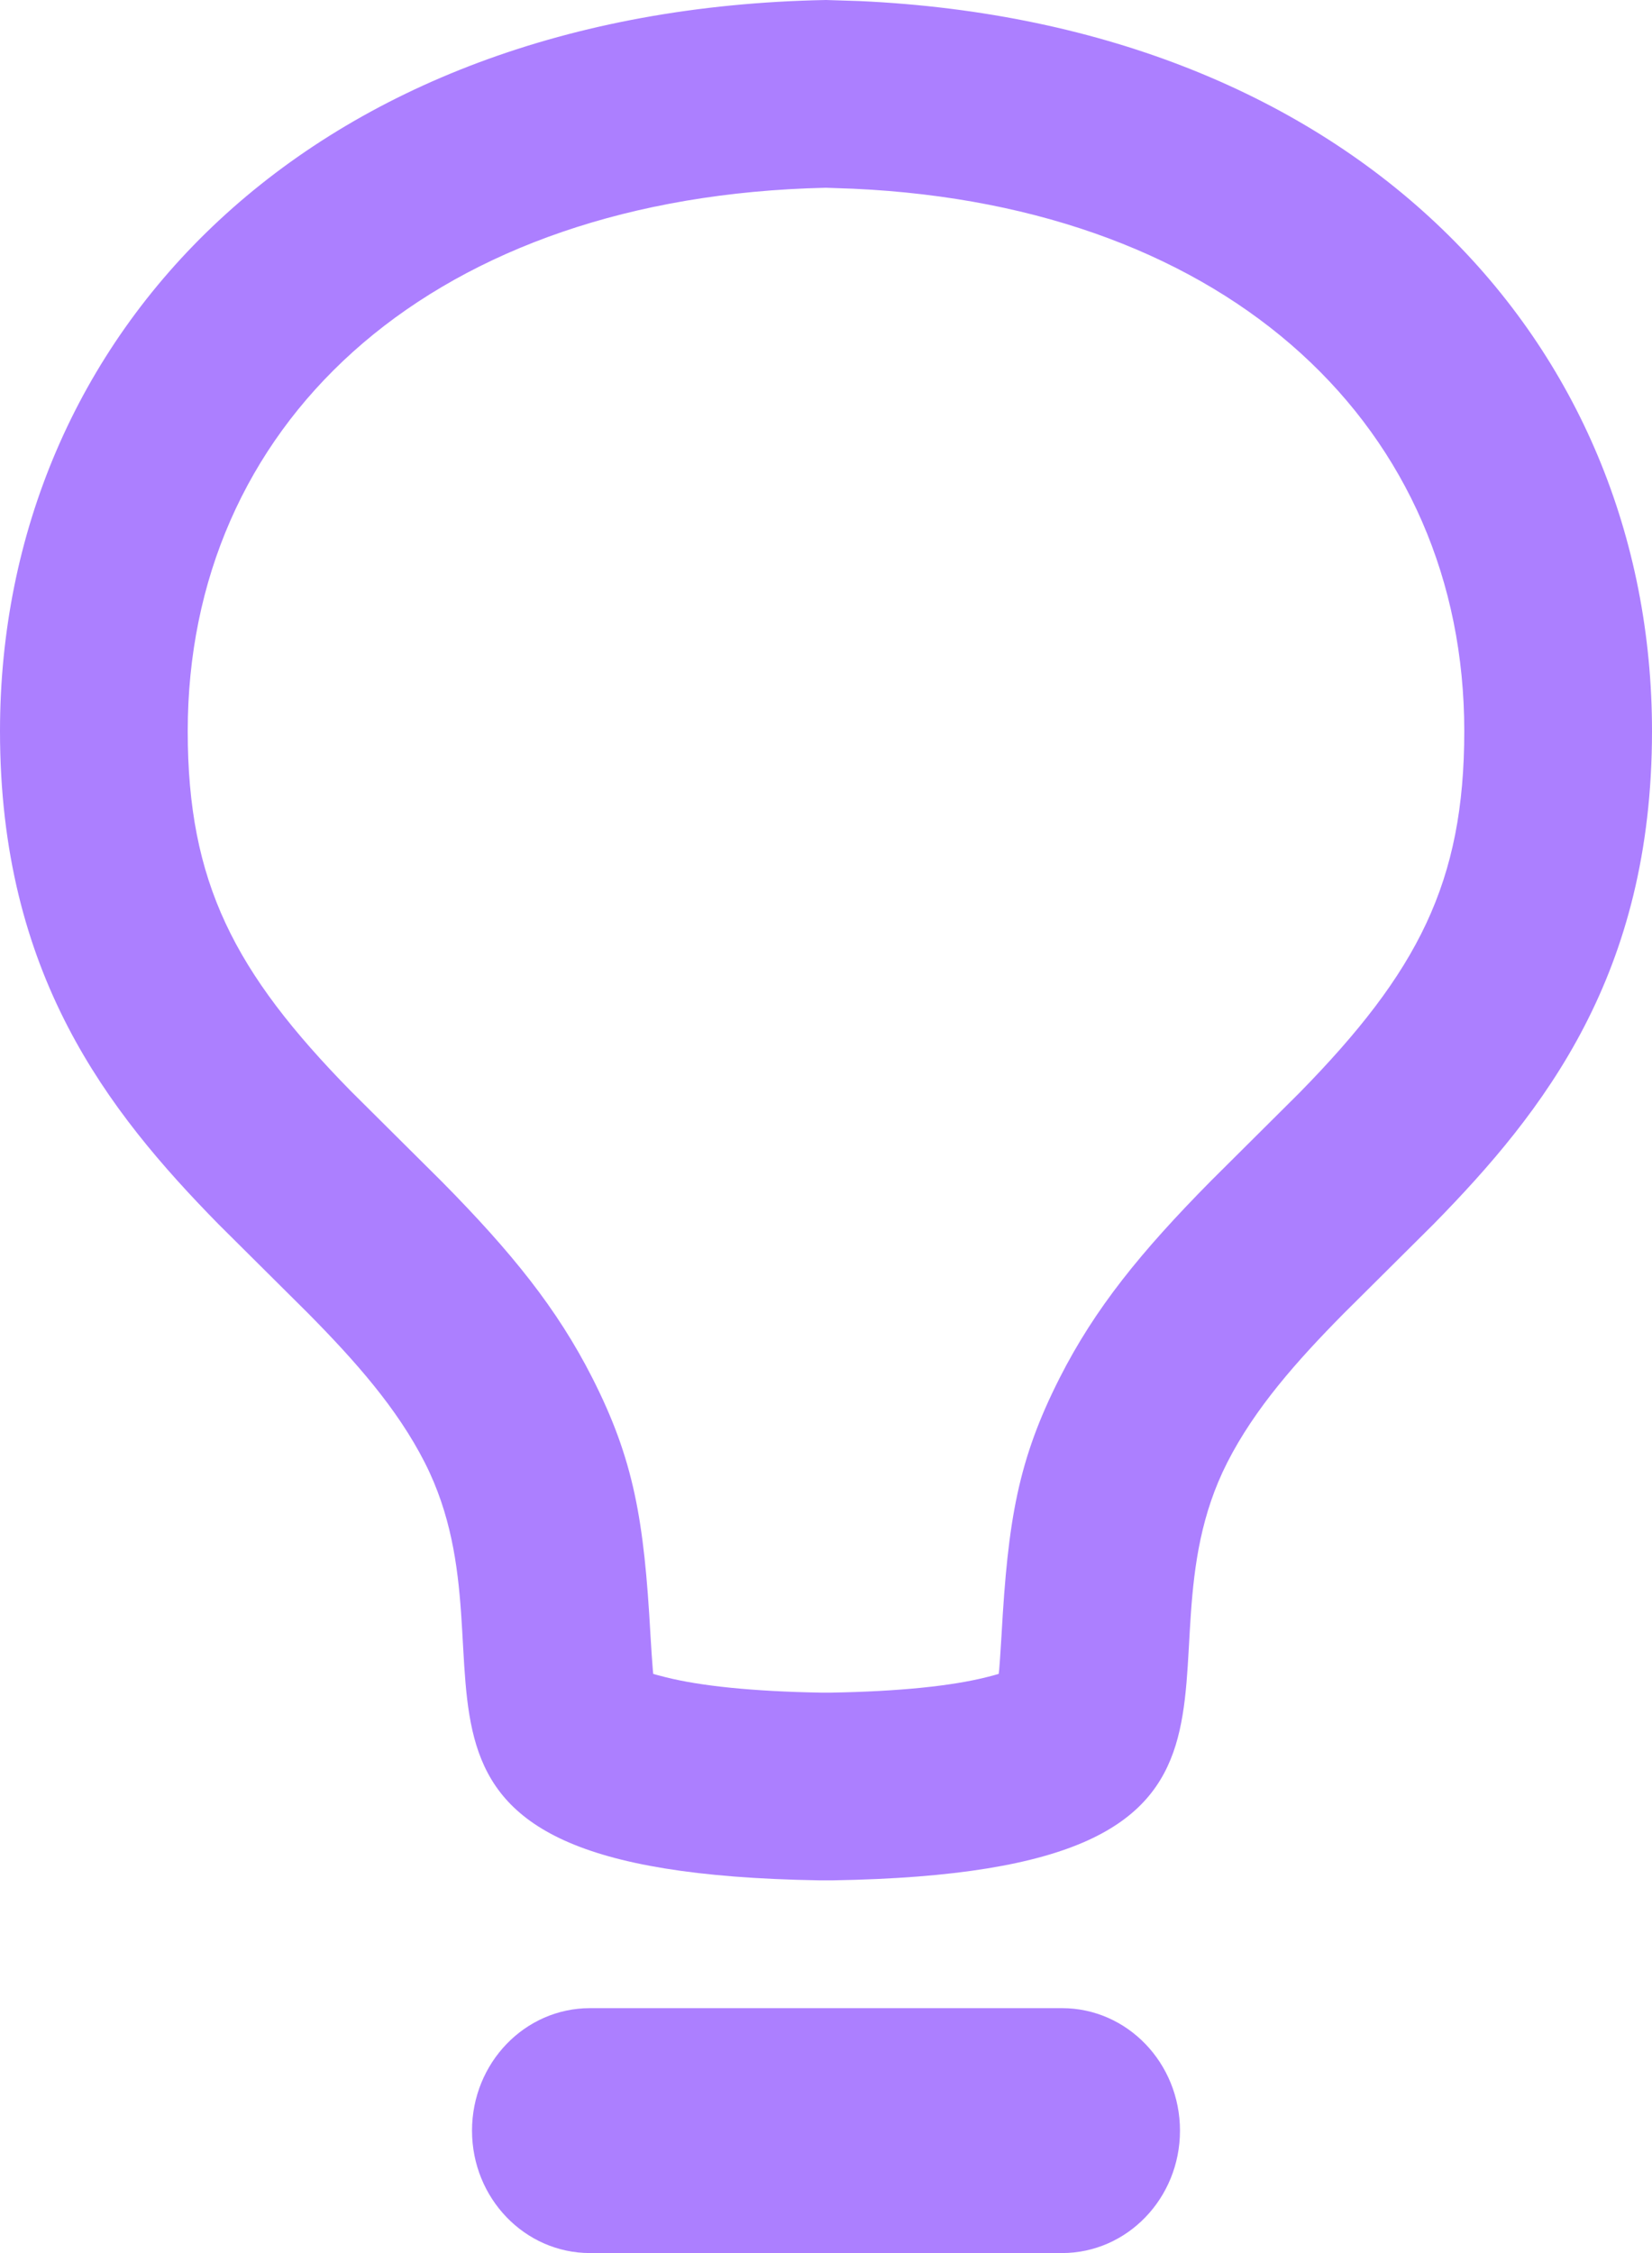 <?xml version="1.0" encoding="UTF-8"?>
<svg width="22px" height="30px" viewBox="0 0 22 30" version="1.1" xmlns="http://www.w3.org/2000/svg" xmlns:xlink="http://www.w3.org/1999/xlink">
    <title>features-management-assistance</title>
    <g id="Little-Snitch---Overview-Page" stroke="none" stroke-width="1" fill="none" fill-rule="evenodd">
        <g id="page:-design" transform="translate(-930, -8377)" fill="#AC7FFF" fill-rule="nonzero">
            <g id="section:-rules" transform="translate(2, 7564)">
                <g id="features" transform="translate(256, 812)">
                    <g id="features-management-assistance" transform="translate(672, 1)">
                        <path d="M14.143,26.739 C15.011,26.739 15.714,27.469 15.714,28.37 C15.714,29.27 15.011,30 14.143,30 L7.857,30 C6.989,30 6.286,29.27 6.286,28.37 C6.286,27.469 6.989,26.739 7.857,26.739 L14.143,26.739 Z M11,0 L11.445,0.014 C18.06,0.316 22,4.561 22,9.736 C22,12.97 20.568,14.794 19.09,16.301 L17.893,17.491 C17.268,18.124 16.71,18.753 16.343,19.475 C14.957,22.202 17.646,24.929 11.098,25.037 L10.902,25.037 C4.354,24.929 7.043,22.202 5.657,19.475 C5.29,18.753 4.732,18.124 4.107,17.491 L2.91,16.301 C1.432,14.794 0,12.97 0,9.736 C0,4.446 4.117,0.128 11,0 Z M10.997,2.5 L10.743,2.508 C5.623,2.714 2.5,5.696 2.5,9.736 C2.5,11.748 3.118,12.943 4.673,14.529 L5.885,15.734 C6.814,16.675 7.418,17.423 7.886,18.343 C8.442,19.437 8.577,20.237 8.662,21.765 C8.674,21.968 8.684,22.115 8.693,22.224 L8.699,22.288 L8.713,22.292 C8.733,22.298 8.756,22.305 8.782,22.311 L8.866,22.333 C9.326,22.448 10.012,22.522 10.943,22.538 L11.057,22.538 C11.988,22.522 12.674,22.448 13.134,22.333 C13.195,22.318 13.246,22.304 13.287,22.292 L13.3,22.288 L13.307,22.224 C13.314,22.142 13.321,22.039 13.329,21.907 L13.338,21.765 C13.423,20.237 13.558,19.437 14.114,18.343 C14.582,17.423 15.186,16.675 16.131,15.719 L17.305,14.551 C18.882,12.943 19.5,11.748 19.5,9.736 C19.5,5.721 16.41,2.743 11.365,2.513 L10.997,2.5 Z" id="Stroke-1"></path>
                    </g>
                </g>
            </g>
        </g>
    </g>
</svg>